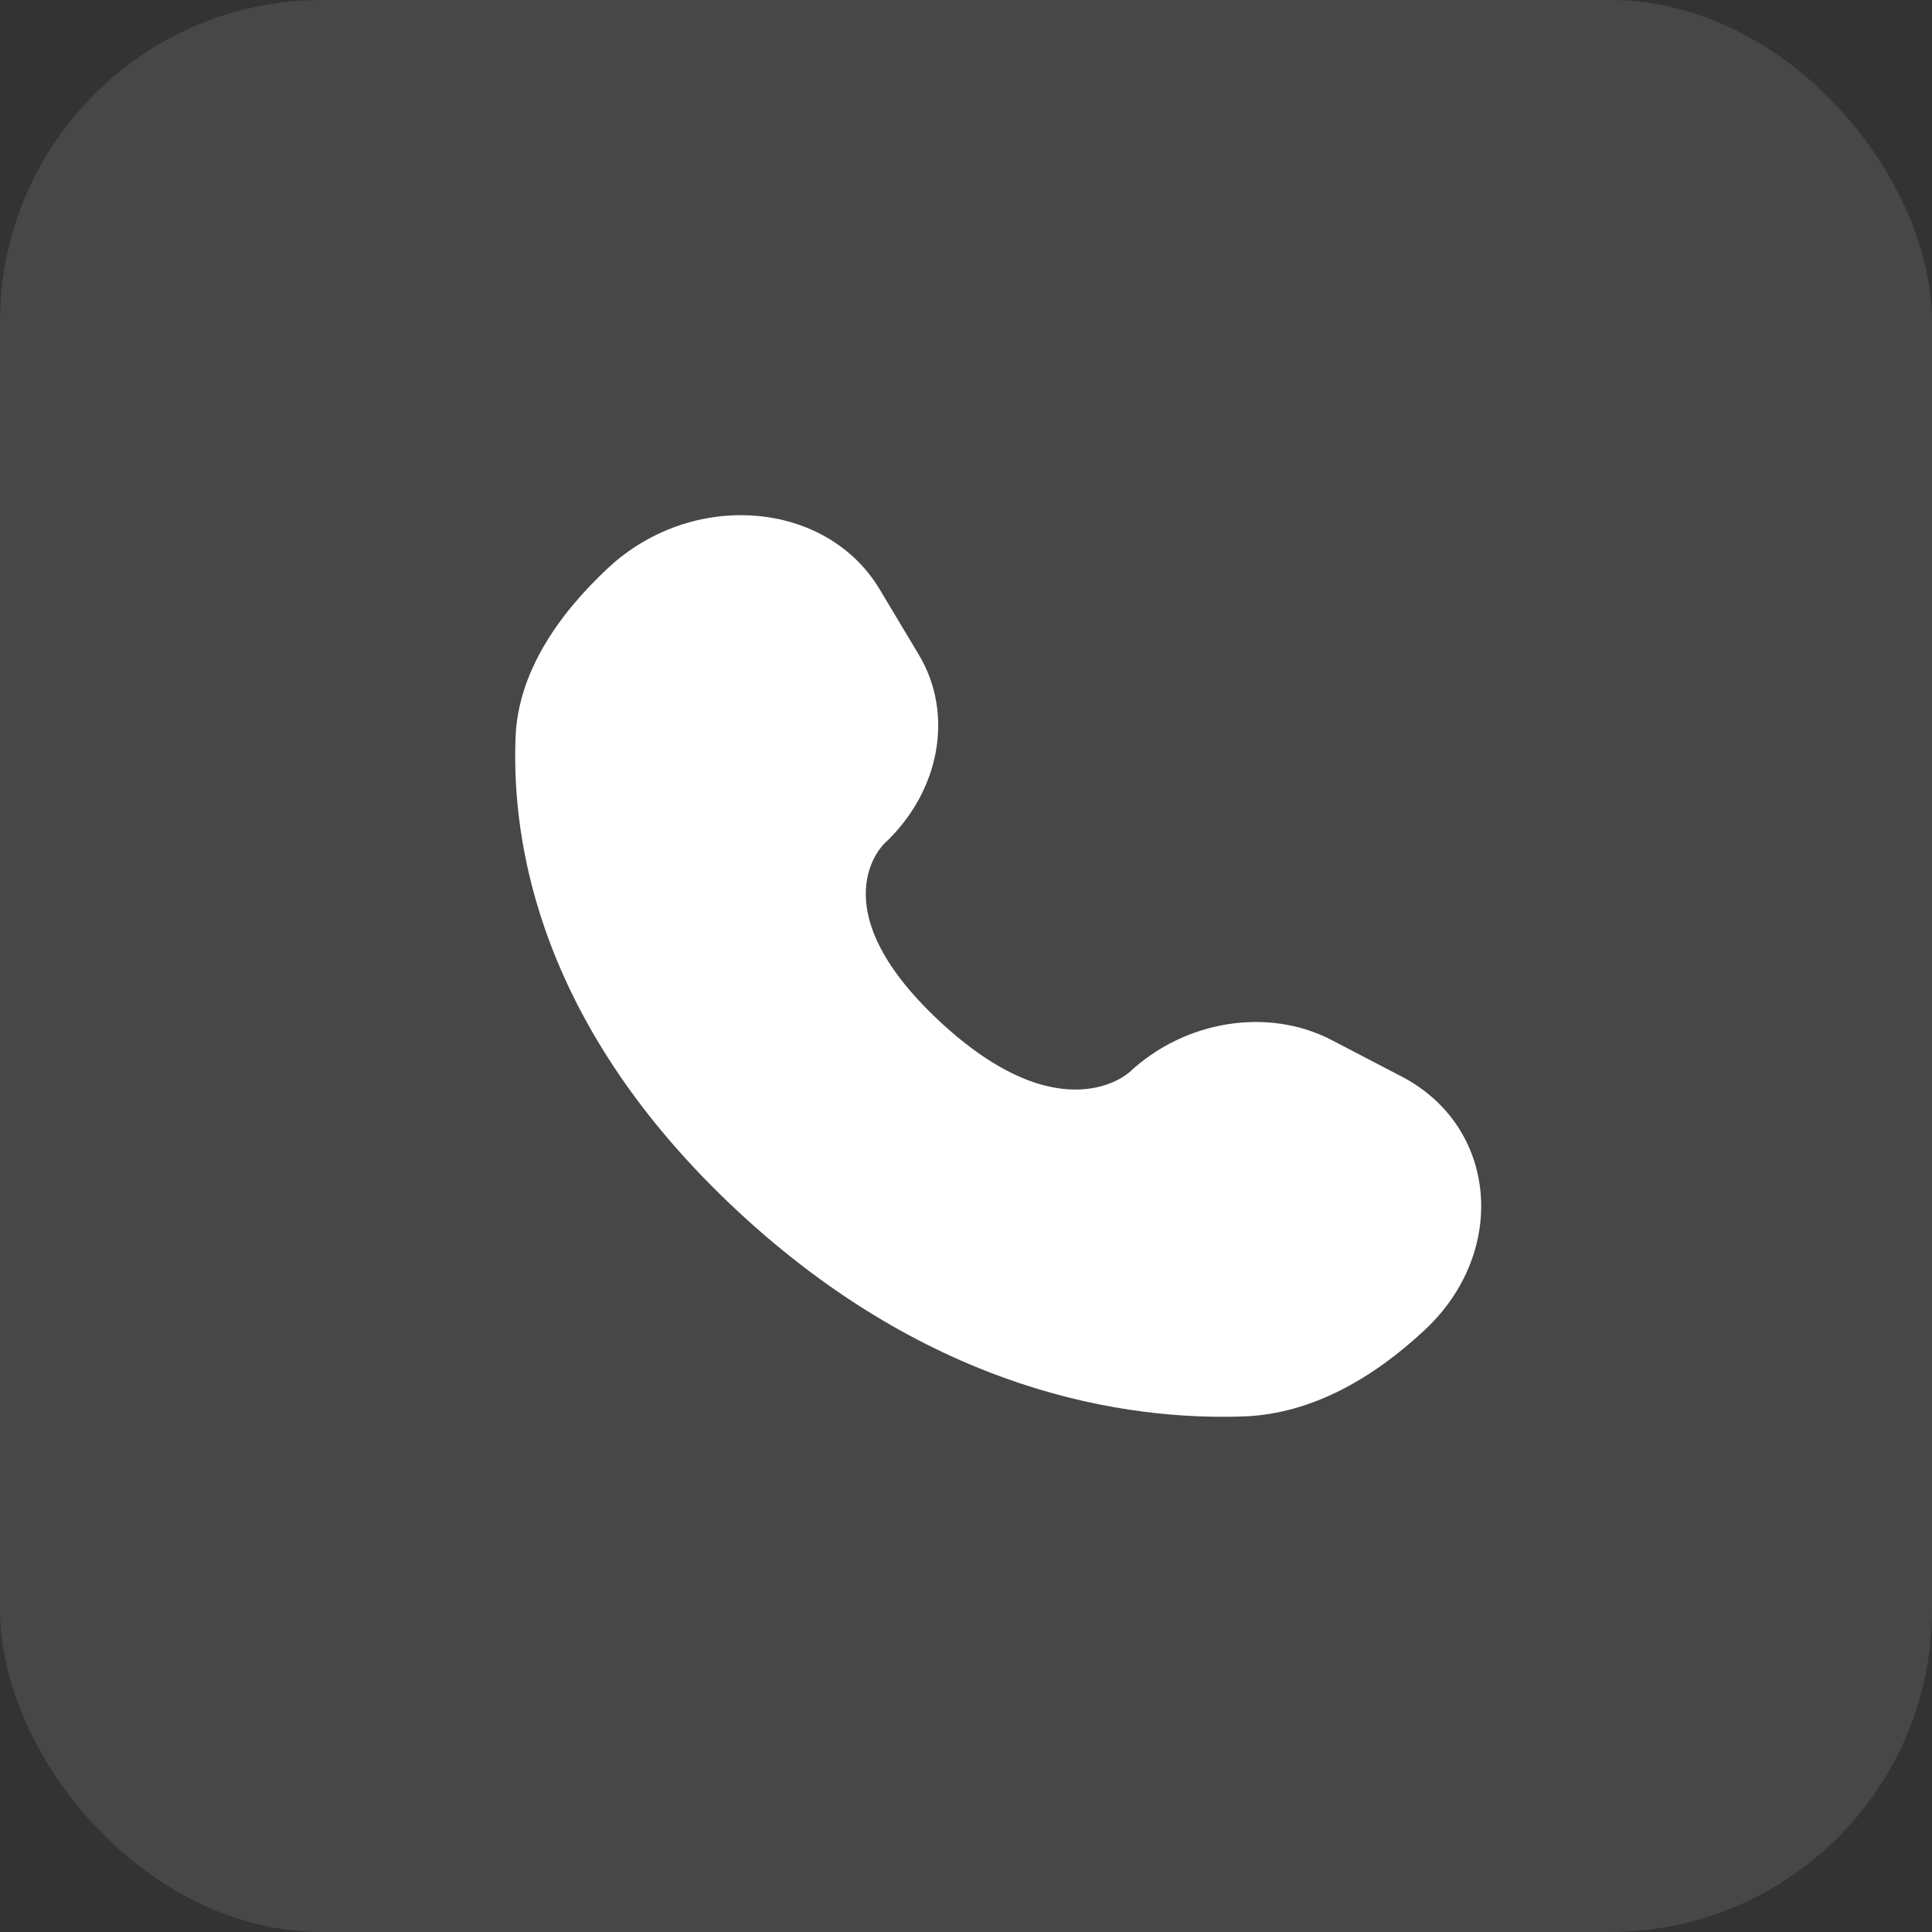 <?xml version="1.0" encoding="UTF-8"?> <svg xmlns="http://www.w3.org/2000/svg" width="30" height="30" viewBox="0 0 30 30" fill="none"><rect x="0" y="0" width="30" height="30" fill="#333333" stroke="none"/><path d="M13.66 9.152L14.269 10.169C14.818 11.088 14.597 12.292 13.732 13.099C13.732 13.099 13.732 13.099 13.732 13.099C13.732 13.099 12.684 14.079 14.585 15.854C16.487 17.628 17.536 16.65 17.536 16.65C17.537 16.65 17.536 16.65 17.537 16.65C18.401 15.842 19.692 15.637 20.676 16.149L21.766 16.717C23.252 17.491 23.427 19.436 22.121 20.654C21.337 21.387 20.375 21.957 19.313 21.994C17.524 22.058 14.486 21.635 11.438 18.791C8.391 15.947 7.938 13.111 8.006 11.441C8.046 10.45 8.657 9.552 9.442 8.82C10.748 7.601 12.831 7.765 13.66 9.152Z" fill="white"></path><rect opacity="0.1" width="30" height="30" rx="5" fill="white"></rect></svg> 